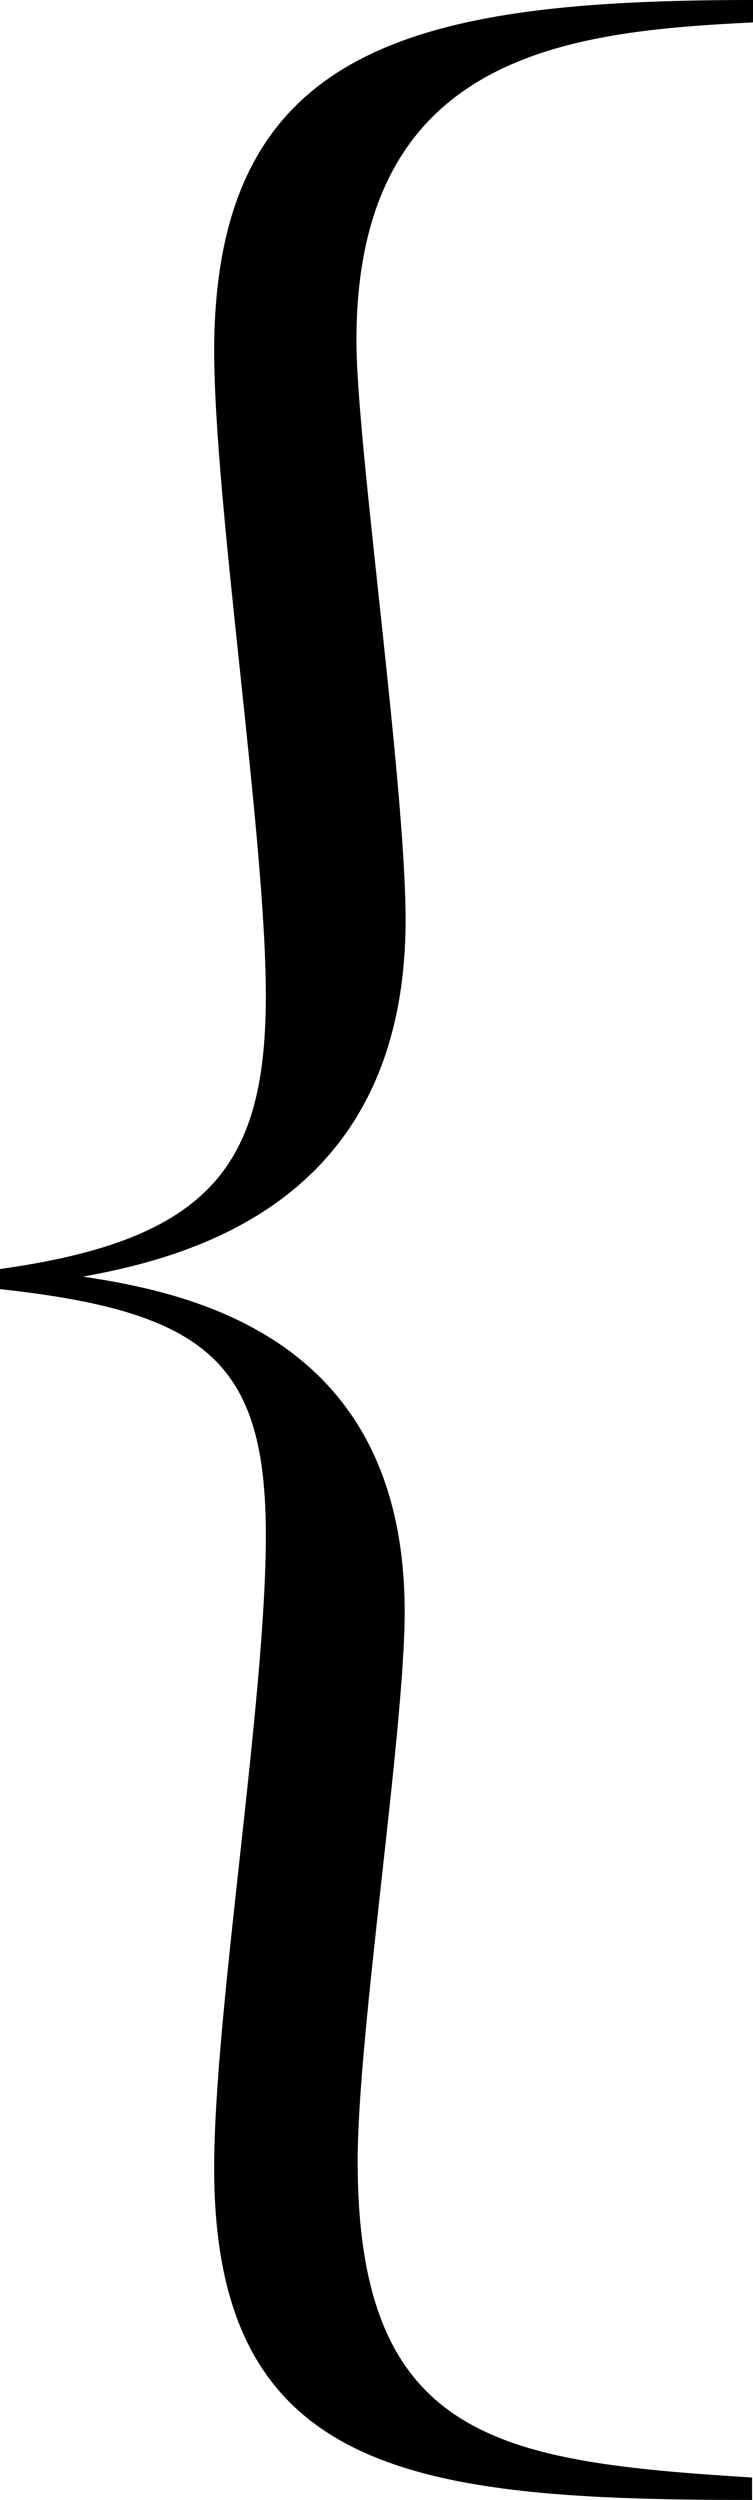 <svg xmlns="http://www.w3.org/2000/svg" viewBox="0 0 24.19 80.29"><title>Asset 2</title><g id="Layer_2" data-name="Layer 2"><g id="Layer_1-2" data-name="Layer 1"><path d="M24.19.72c-5.83.29-12.74.94-12.74,10.22,0,3.32,1.58,14.19,1.58,18.65C13,38.38,6.48,40.32,2.66,41,6.34,41.55,13,43.06,13,51.77c0,3.82-1.51,13.54-1.51,17.64,0,9,4.61,9.65,12.67,10.16v.72c-10.8,0-17.28-.79-17.28-10.66,0-5,1.66-15,1.66-20.31,0-5.54-1.87-7.2-8.57-7.92v-.64c6.84-.94,8.57-3.39,8.57-8.79,0-5.11-1.66-15.77-1.66-20.74C6.91,1.44,13.39,0,24.19,0Z"/></g></g></svg>